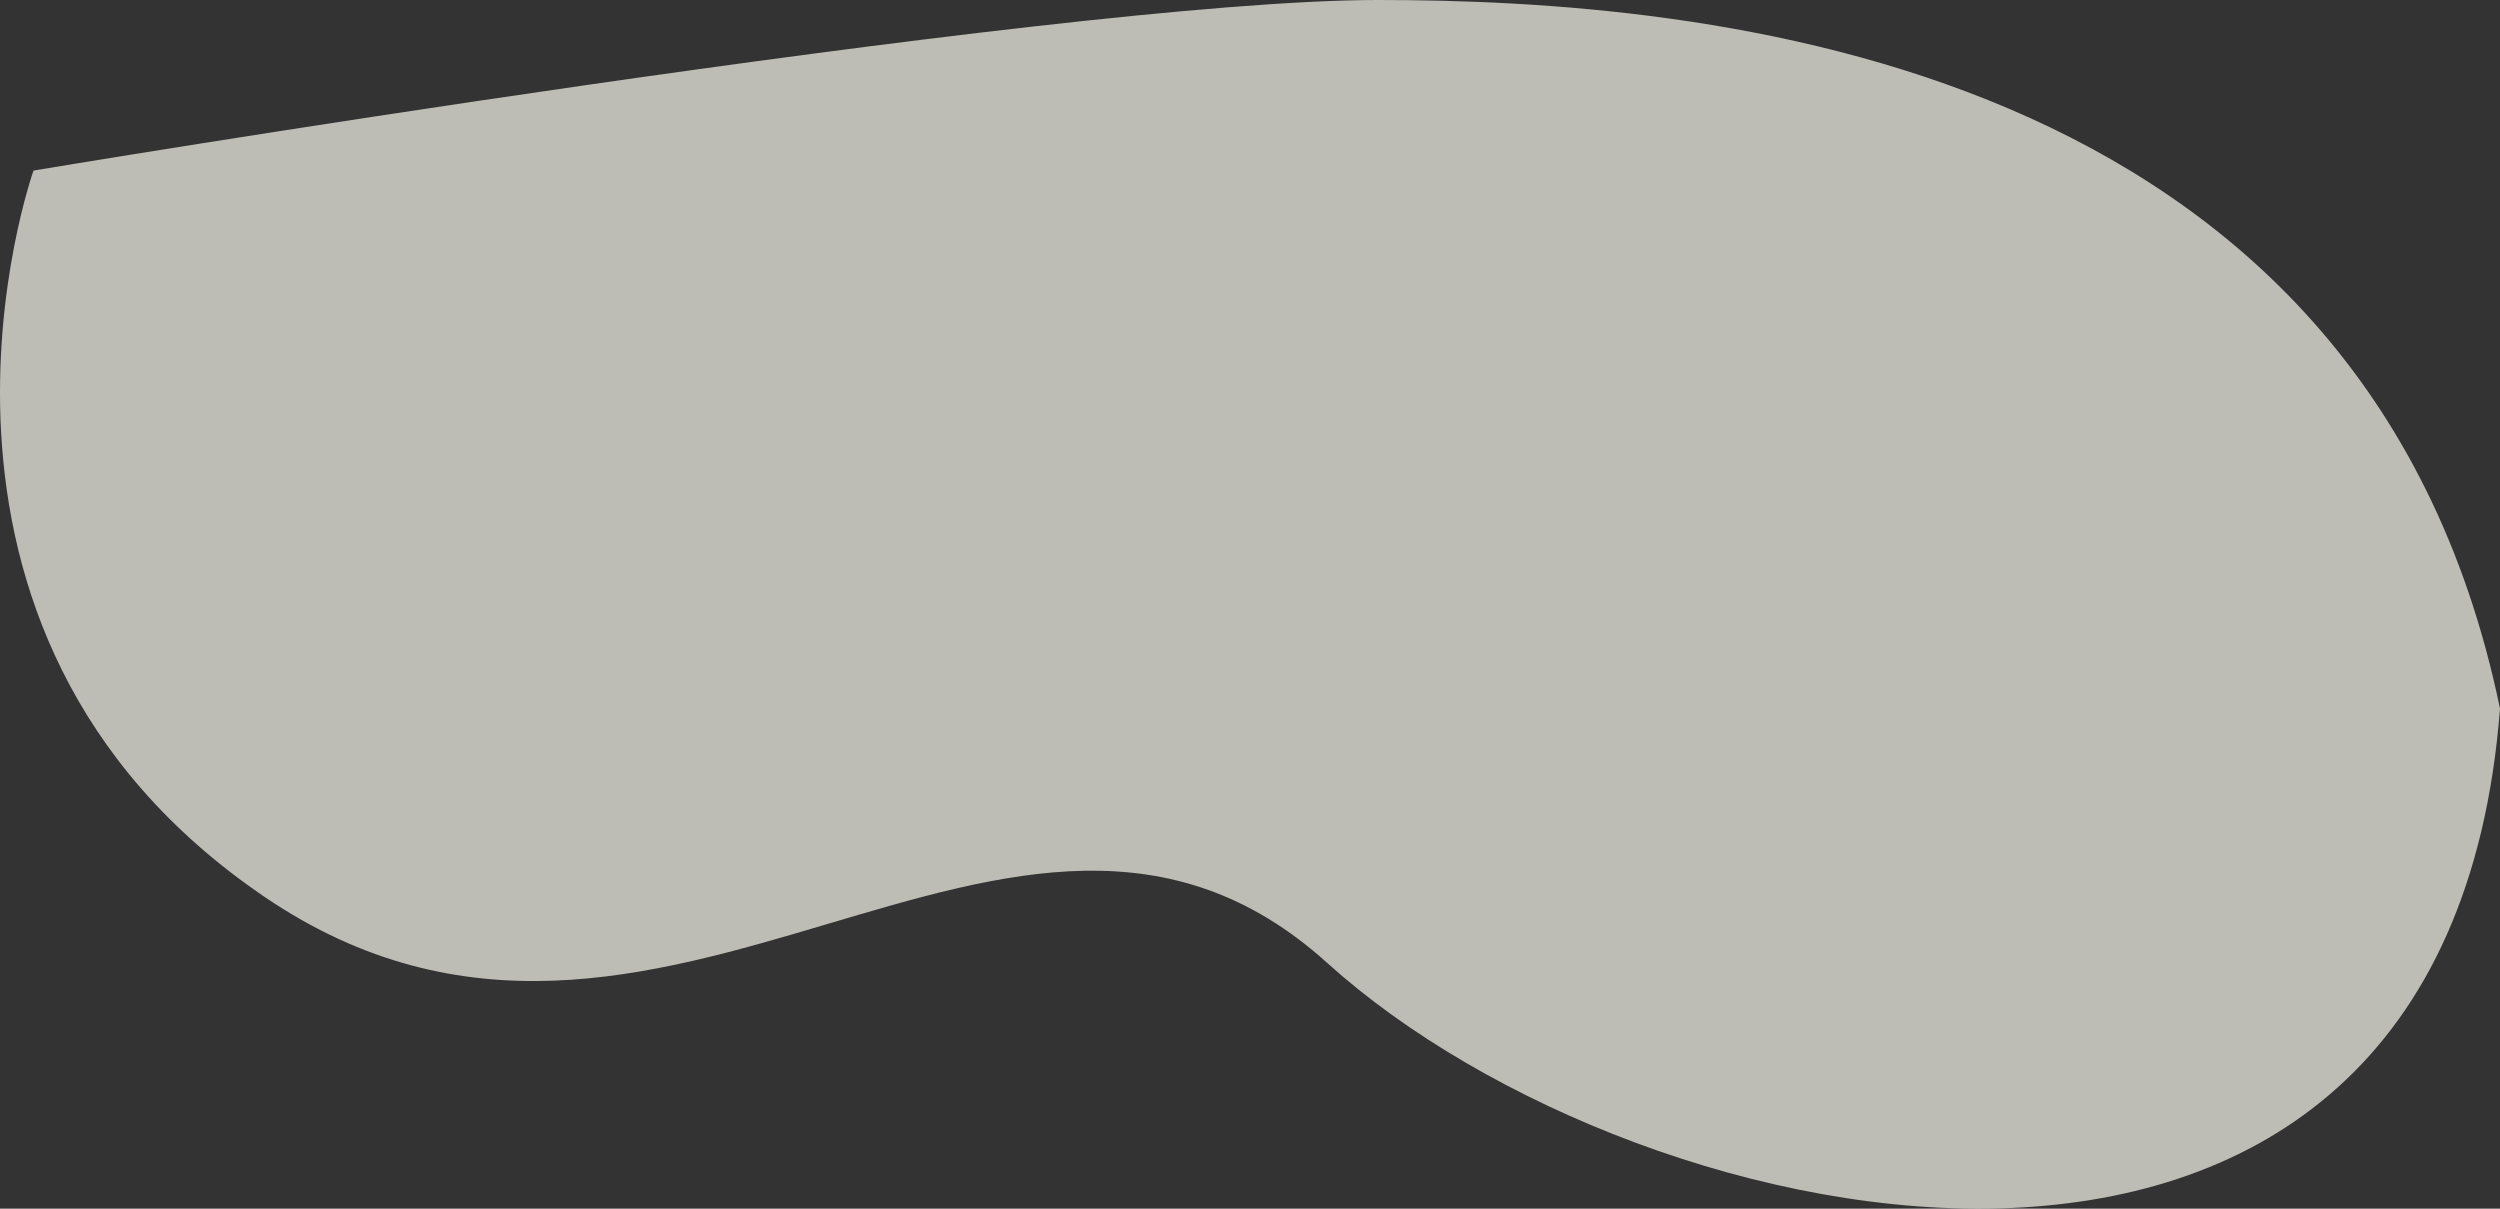 <svg xmlns="http://www.w3.org/2000/svg" width="593.091" height="286.74" viewBox="0 0 593.091 286.74">
  <rect x="0" y="0" width="593.091" height="286.74" fill="#333333" stroke="none"/>
  <path id="deco_hero_cloud-01" d="M836.956-76.529S798.164,32.35,891.915,95.883s177.494-51.713,252,15.608,265.245,107.731,278.175-60.376c-32.081-155.276-189.635-168.106-266.156-168.106S836.956-76.529,836.956-76.529Z" transform="translate(-829.002 116.991)" fill="#fbfaf1" opacity="0.69"/>
</svg>

